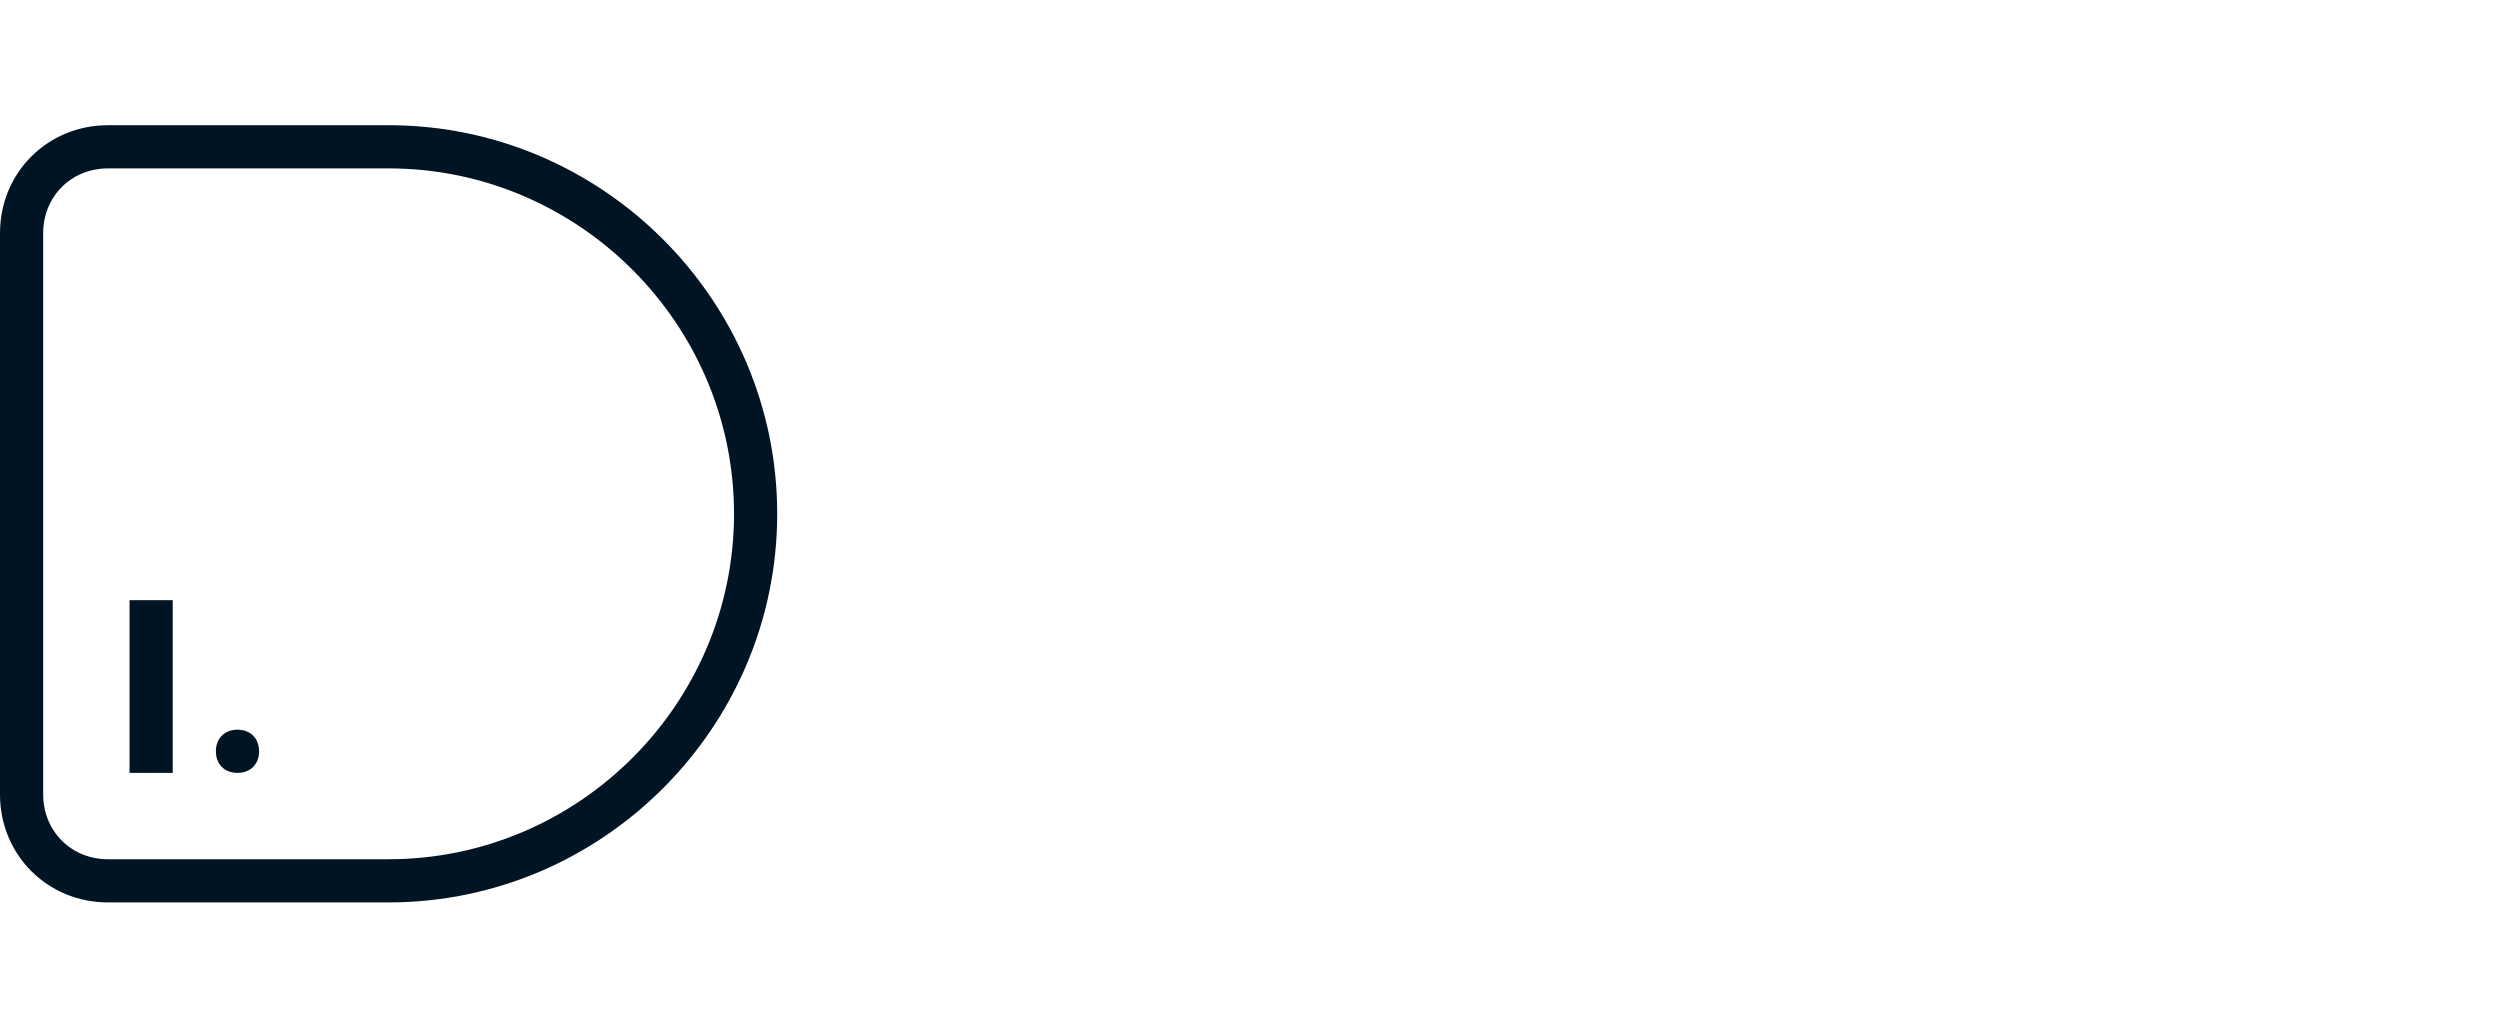 <?xml version="1.0" encoding="utf-8"?>
<!-- Generator: Adobe Illustrator 27.4.0, SVG Export Plug-In . SVG Version: 6.00 Build 0)  -->
<svg version="1.1" id="Layer_1" xmlns="http://www.w3.org/2000/svg" xmlns:xlink="http://www.w3.org/1999/xlink" x="0px" y="0px"
	 viewBox="0 0 115.8 48" style="enable-background:new 0 0 115.8 48;" xml:space="preserve">
<style type="text/css">
	.st0{display:none;}
	.st1{display:inline;fill:none;stroke:#000000;stroke-width:1.000000e-02;stroke-miterlimit:10;}
	.st2{display:inline;}
	.st3{fill:#37B76B;fill-opacity:0.2;stroke:#000000;stroke-width:1.000000e-02;stroke-miterlimit:10;}
	.st4{fill:#6585D6;fill-opacity:0.2;stroke:#000000;stroke-width:1.000000e-02;stroke-miterlimit:10;}
	.st5{fill:#D87373;fill-opacity:0.2;stroke:#000000;stroke-width:1.000000e-02;stroke-miterlimit:10;}
	.st6{fill:none;stroke:#000000;stroke-width:1.000000e-02;stroke-miterlimit:10;}
	.st7{display:inline;fill:none;stroke:#000000;stroke-width:2;stroke-linejoin:round;stroke-miterlimit:10;}
	.st8{display:inline;fill:none;stroke:#000000;stroke-width:2;stroke-miterlimit:10;}
	.st9{display:inline;fill:none;stroke:#000000;stroke-linejoin:round;stroke-miterlimit:10;}
	.st10{fill:#001423;}
</style>
<g id="Layer_5" class="st0">
</g>
<g id="Base_x5F_Grid" class="st0">
	<rect x="-6.8" y="-48" class="st1" width="48" height="48"/>
	<g class="st2">
		<rect x="-0.8" y="6" class="st3" width="36" height="36"/>
		<rect x="35.2" y="8" class="st4" width="2" height="32"/>
		<rect x="1.2" y="4" class="st4" width="32" height="2"/>
		<rect x="1.2" y="42" class="st4" width="32" height="2"/>
		<rect x="-2.8" y="8" class="st4" width="2" height="32"/>
		<rect x="37.2" y="0" class="st5" width="4" height="48"/>
		<rect x="-6.8" y="0" class="st5" width="4" height="48"/>
		<rect x="-6.8" y="0" class="st5" width="48" height="4"/>
		<rect x="-6.8" y="44" class="st5" width="48" height="4"/>
		<circle class="st6" cx="17.2" cy="24" r="18"/>
		<rect x="1.2" y="4" class="st6" width="32" height="40"/>
		<rect x="-2.8" y="8" class="st6" width="40" height="32"/>
		<circle class="st6" cx="17.2" cy="24" r="9"/>
		<line class="st6" x1="17.2" y1="0" x2="17.2" y2="48"/>
		<line class="st6" x1="26.2" y1="0" x2="26.2" y2="48"/>
		<line class="st6" x1="8.2" y1="0" x2="8.2" y2="48"/>
		<line class="st6" x1="41.2" y1="15" x2="-6.8" y2="15"/>
		<line class="st6" x1="41.2" y1="33" x2="-6.8" y2="33"/>
		<line class="st6" x1="41.2" y1="0" x2="-6.8" y2="48"/>
		<line class="st6" x1="41.2" y1="48" x2="-6.8" y2="0"/>
		<line class="st6" x1="8.2" y1="48" x2="-6.8" y2="33"/>
		<line class="st6" x1="26.2" y1="48" x2="41.2" y2="33"/>
		<line class="st6" x1="8.2" y1="0" x2="-6.8" y2="15"/>
		<line class="st6" x1="26.2" y1="0" x2="41.2" y2="15"/>
		<line class="st6" x1="41.2" y1="24" x2="-6.8" y2="24"/>
		<rect x="-6.8" y="0" class="st6" width="48" height="48"/>
	</g>
	<rect x="-6.8" y="48" class="st1" width="48" height="48"/>
</g>
<g id="Stroke" class="st0">
	<path class="st7" d="M17.2,41h-13c-2.2,0-4-1.8-4-4V11c0-2.2,1.8-4,4-4h13"/>
	<path class="st8" d="M17.2,7c9.4,0,17,7.6,17,17s-7.6,17-17,17"/>
	<line class="st8" x1="6.2" y1="28" x2="6.2" y2="36"/>
	<circle class="st9" cx="10.2" cy="35" r="0.5"/>
</g>
<g id="Export_layer_2">
	<path class="st10" d="M18,41.8c9.9,0,18-8.1,18-18s-8.1-18-18-18H5c-2.8,0-5,2.2-5,5v26c0,2.8,2.2,5,5,5H18z M2,36.8v-26
		c0-1.7,1.3-3,3-3h13c8.8,0,16,7.2,16,16s-7.2,16-16,16H5C3.3,39.8,2,38.5,2,36.8z"/>
	<rect x="6" y="27.8" class="st10" width="2" height="8"/>
	<path class="st10" d="M11,35.8c0.6,0,1-0.4,1-1s-0.4-1-1-1s-1,0.4-1,1S10.4,35.8,11,35.8z M11.5,34.8H11l0,0H11.5z"/>
</g>
<g id="Export_layer__x21__x21__x21_" class="st0">
	<g class="st2">
		<path class="st10" d="M17.2,6L17.2,6h-13c-2.8,0-5,2.2-5,5v26c0,2.8,2.2,5,5,5h13l0,0c9.9,0,18-8.1,18-18S27.1,6,17.2,6z
			 M28.5,35.3c-2.9,2.9-6.9,4.7-11.3,4.7h-13c-1.7,0-3-1.3-3-3V11c0-1.7,1.3-3,3-3h13c4.4,0,8.4,1.8,11.3,4.7
			c2.9,2.9,4.7,6.9,4.7,11.3S31.4,32.4,28.5,35.3z"/>
		<rect x="5.2" y="28" class="st10" width="2" height="8"/>
		<path class="st10" d="M10.2,34c-0.6,0-1,0.4-1,1s0.4,1,1,1s1-0.4,1-1S10.8,34,10.2,34z"/>
	</g>
</g>
<g id="Text" class="st0">
</g>
</svg>
